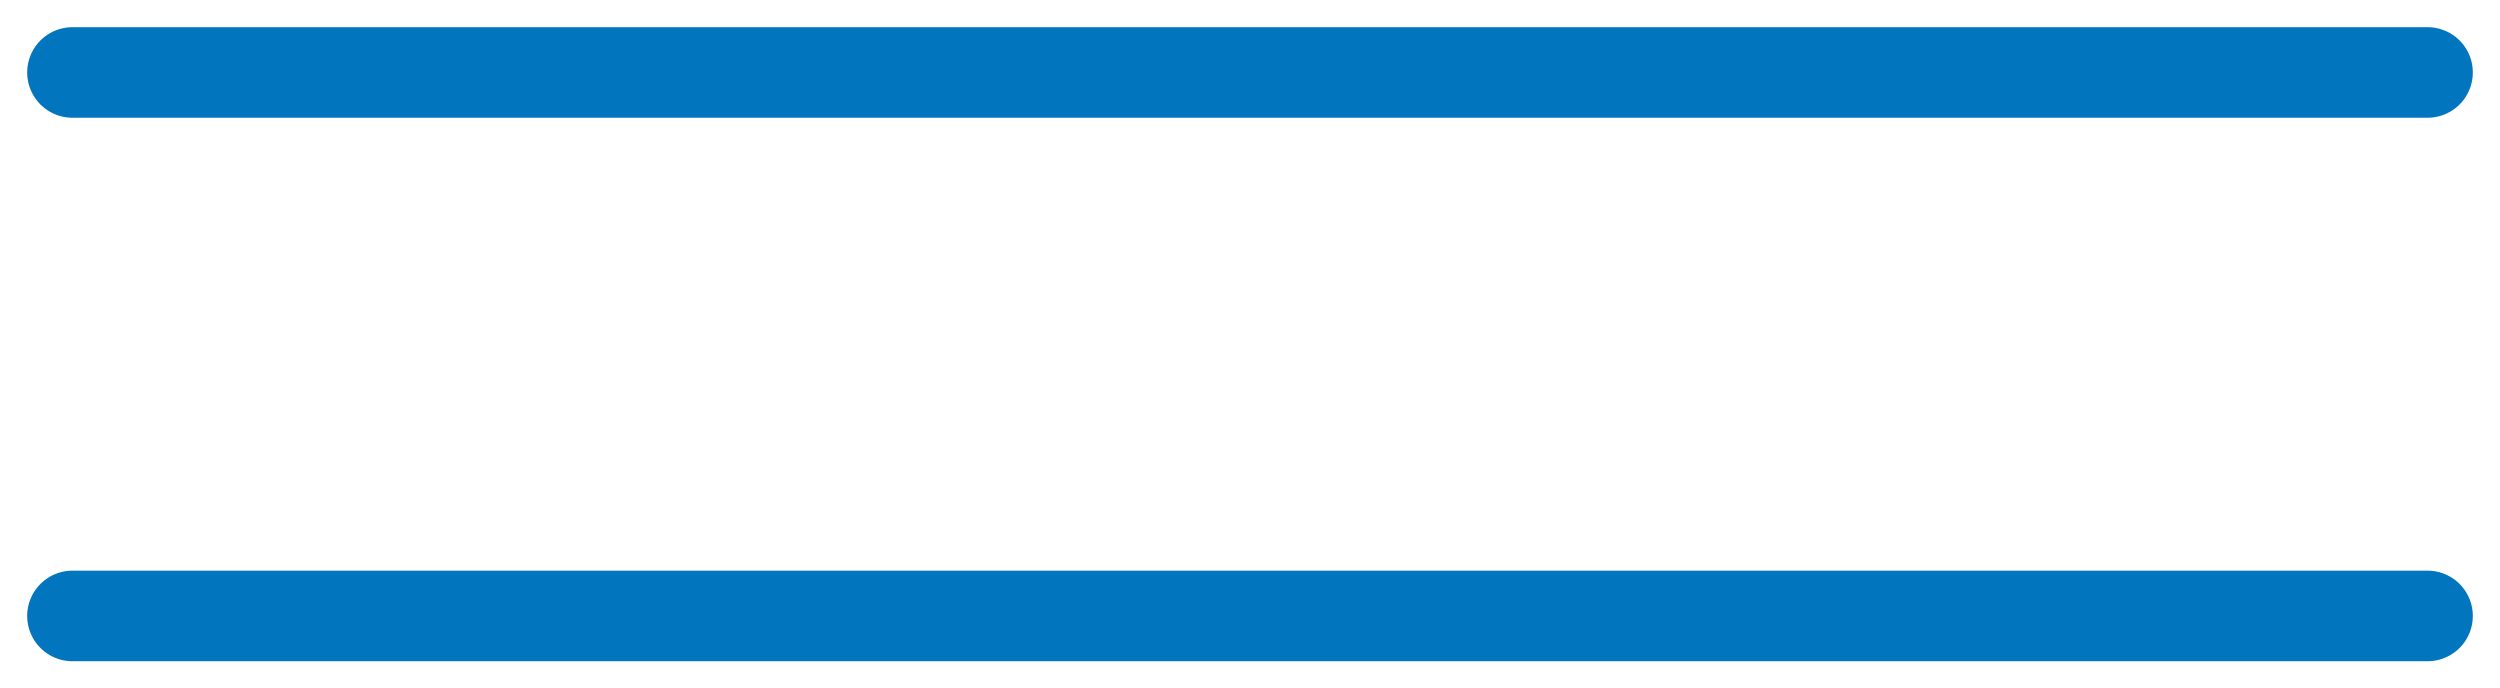 <?xml version="1.0" encoding="UTF-8"?> <svg xmlns="http://www.w3.org/2000/svg" width="69" height="19" viewBox="0 0 69 19" fill="none"><path d="M2 2H67" stroke="#0175BD" stroke-width="2.5" stroke-linecap="round"></path><path d="M2 17H67" stroke="#0175BD" stroke-width="2.5" stroke-linecap="round"></path></svg> 